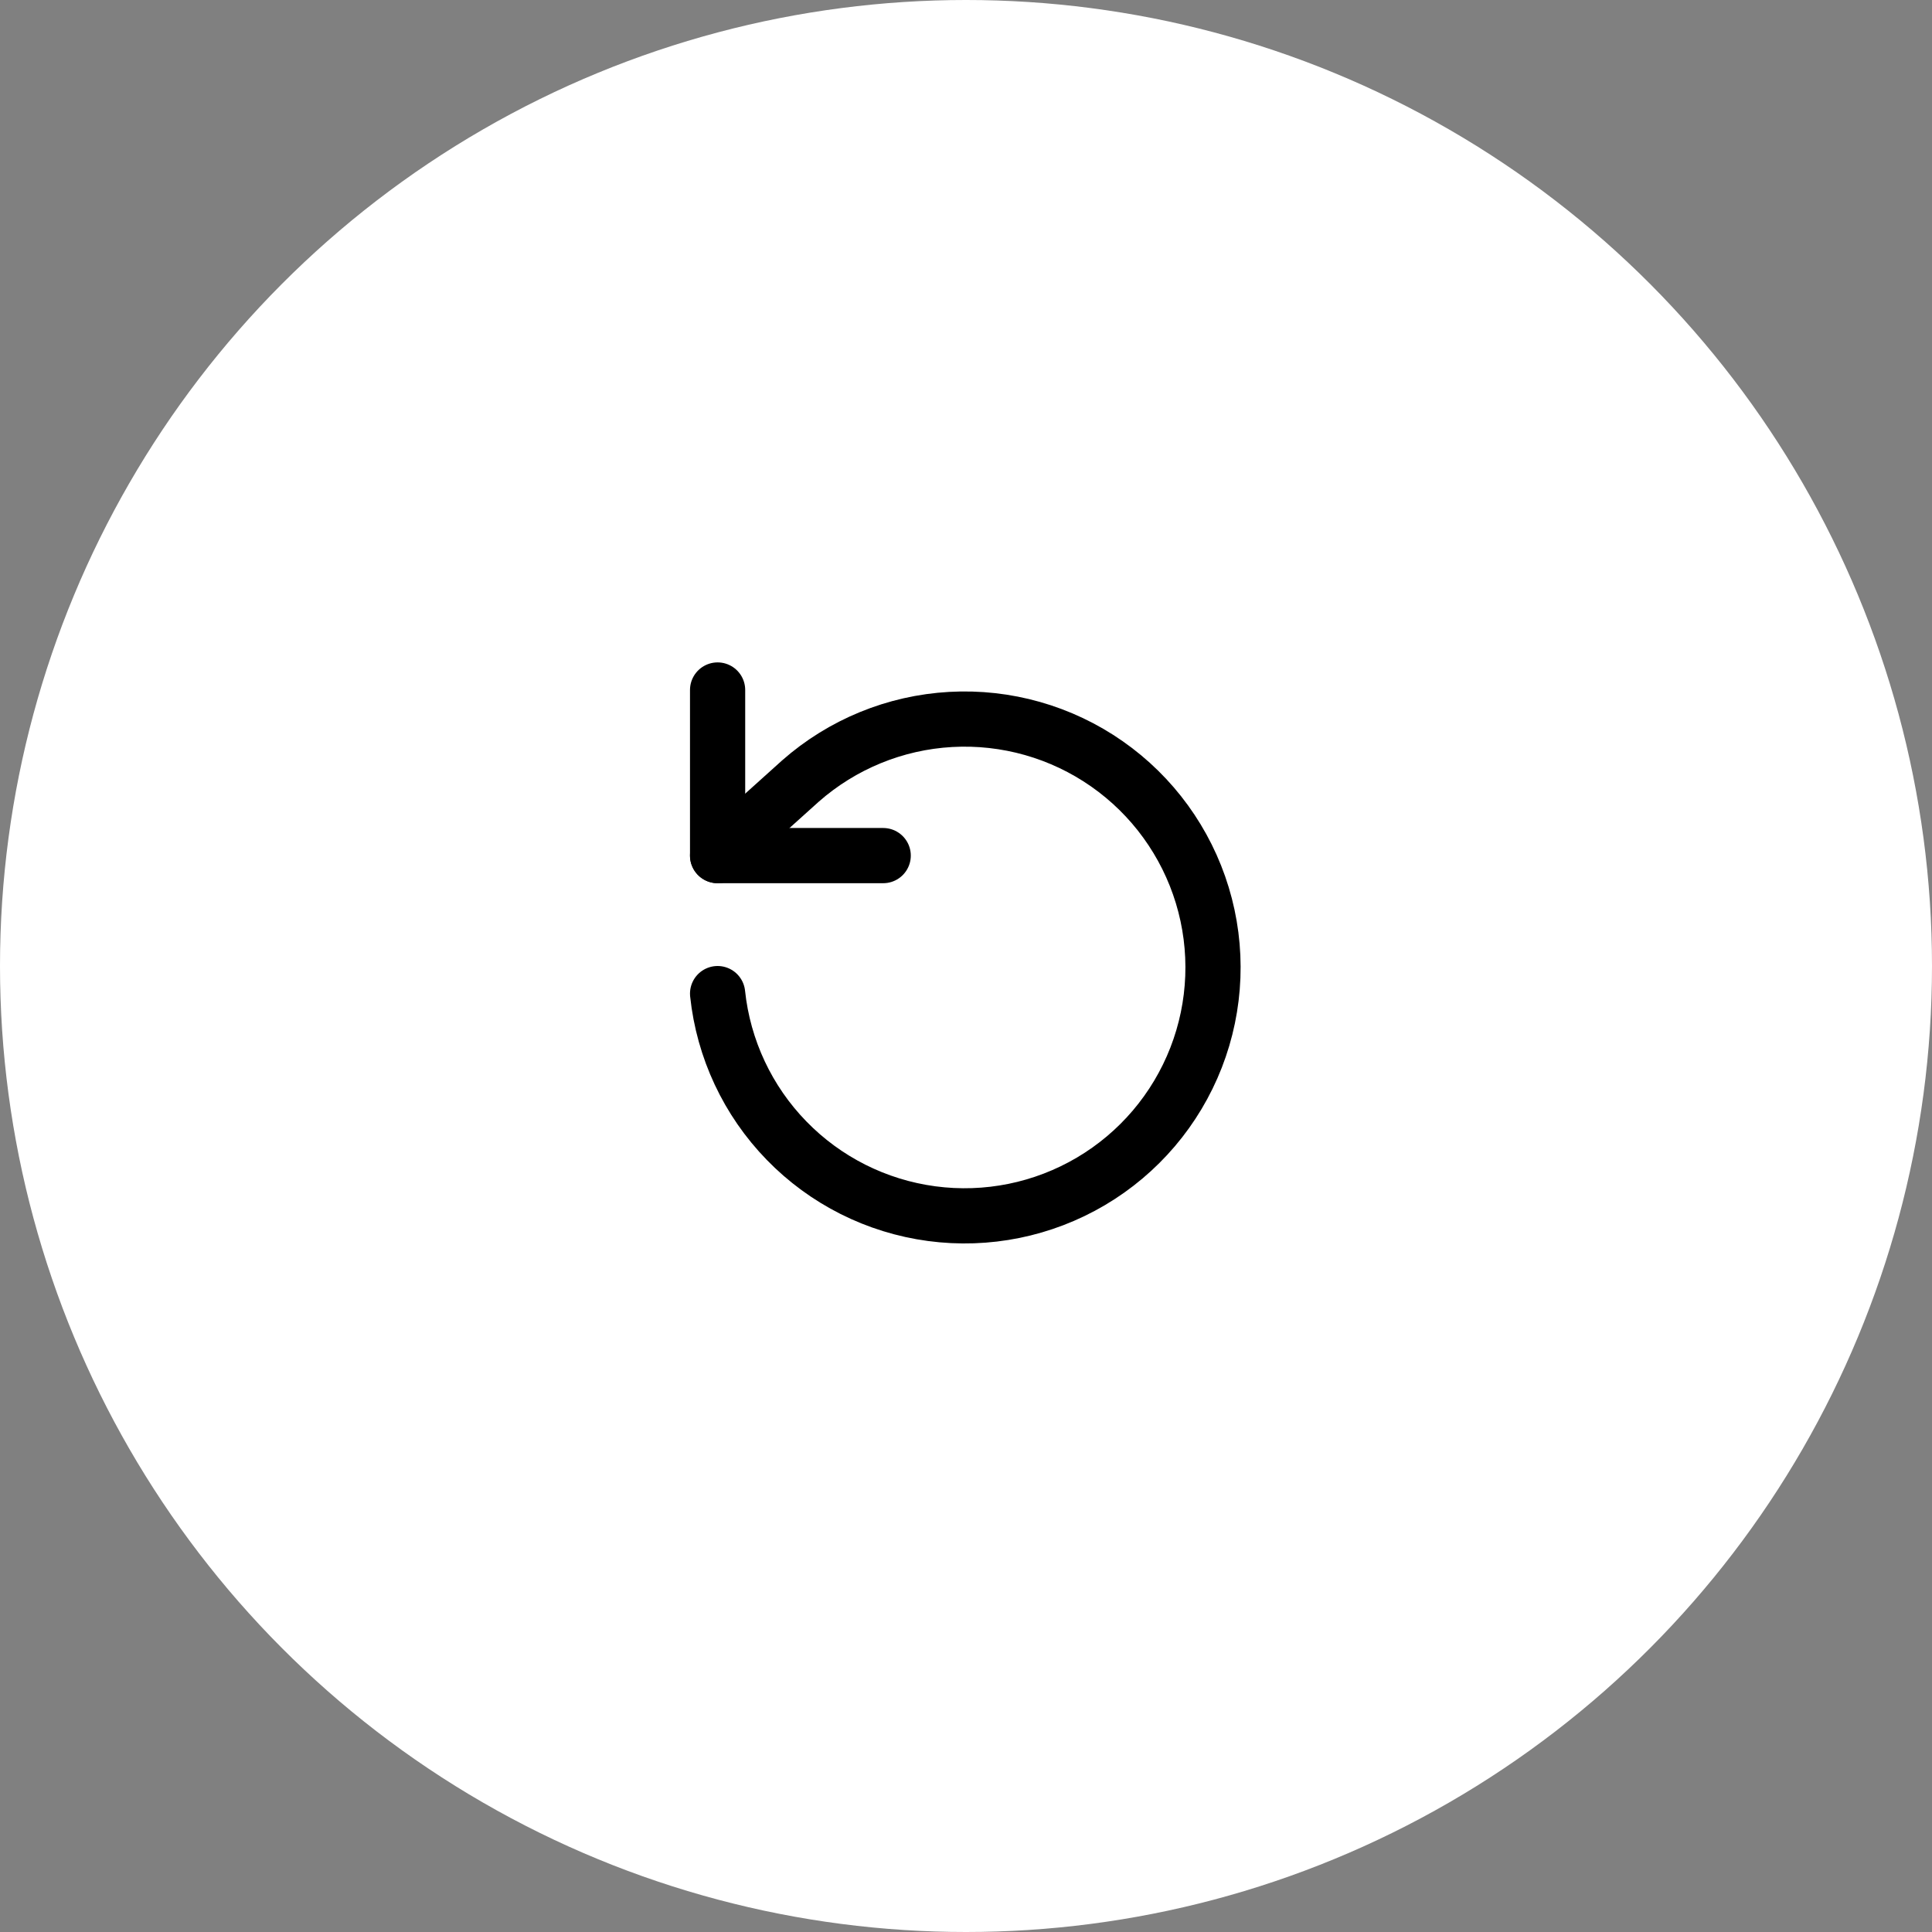 <?xml version="1.0" encoding="UTF-8"?> <svg xmlns="http://www.w3.org/2000/svg" width="70" height="70" viewBox="0 0 70 70" fill="none"><rect x="0" y="0" width="70" height="70" fill="#808080" stroke="none"/><circle cx="35" cy="35" r="35" fill="white"></circle><path d="M26 25V31H32" stroke="black" stroke-width="2" stroke-linecap="round" stroke-linejoin="round"></path><path d="M26 36C26.212 38.006 27.092 39.883 28.499 41.328C29.905 42.774 31.757 43.706 33.756 43.973C35.756 44.241 37.787 43.829 39.524 42.804C41.261 41.779 42.604 40.2 43.336 38.32C44.068 36.441 44.148 34.369 43.562 32.439C42.976 30.509 41.759 28.831 40.106 27.676C38.453 26.52 36.459 25.954 34.445 26.067C32.431 26.18 30.513 26.967 29 28.3L26 31" stroke="black" stroke-width="2" stroke-linecap="round" stroke-linejoin="round"></path></svg> 